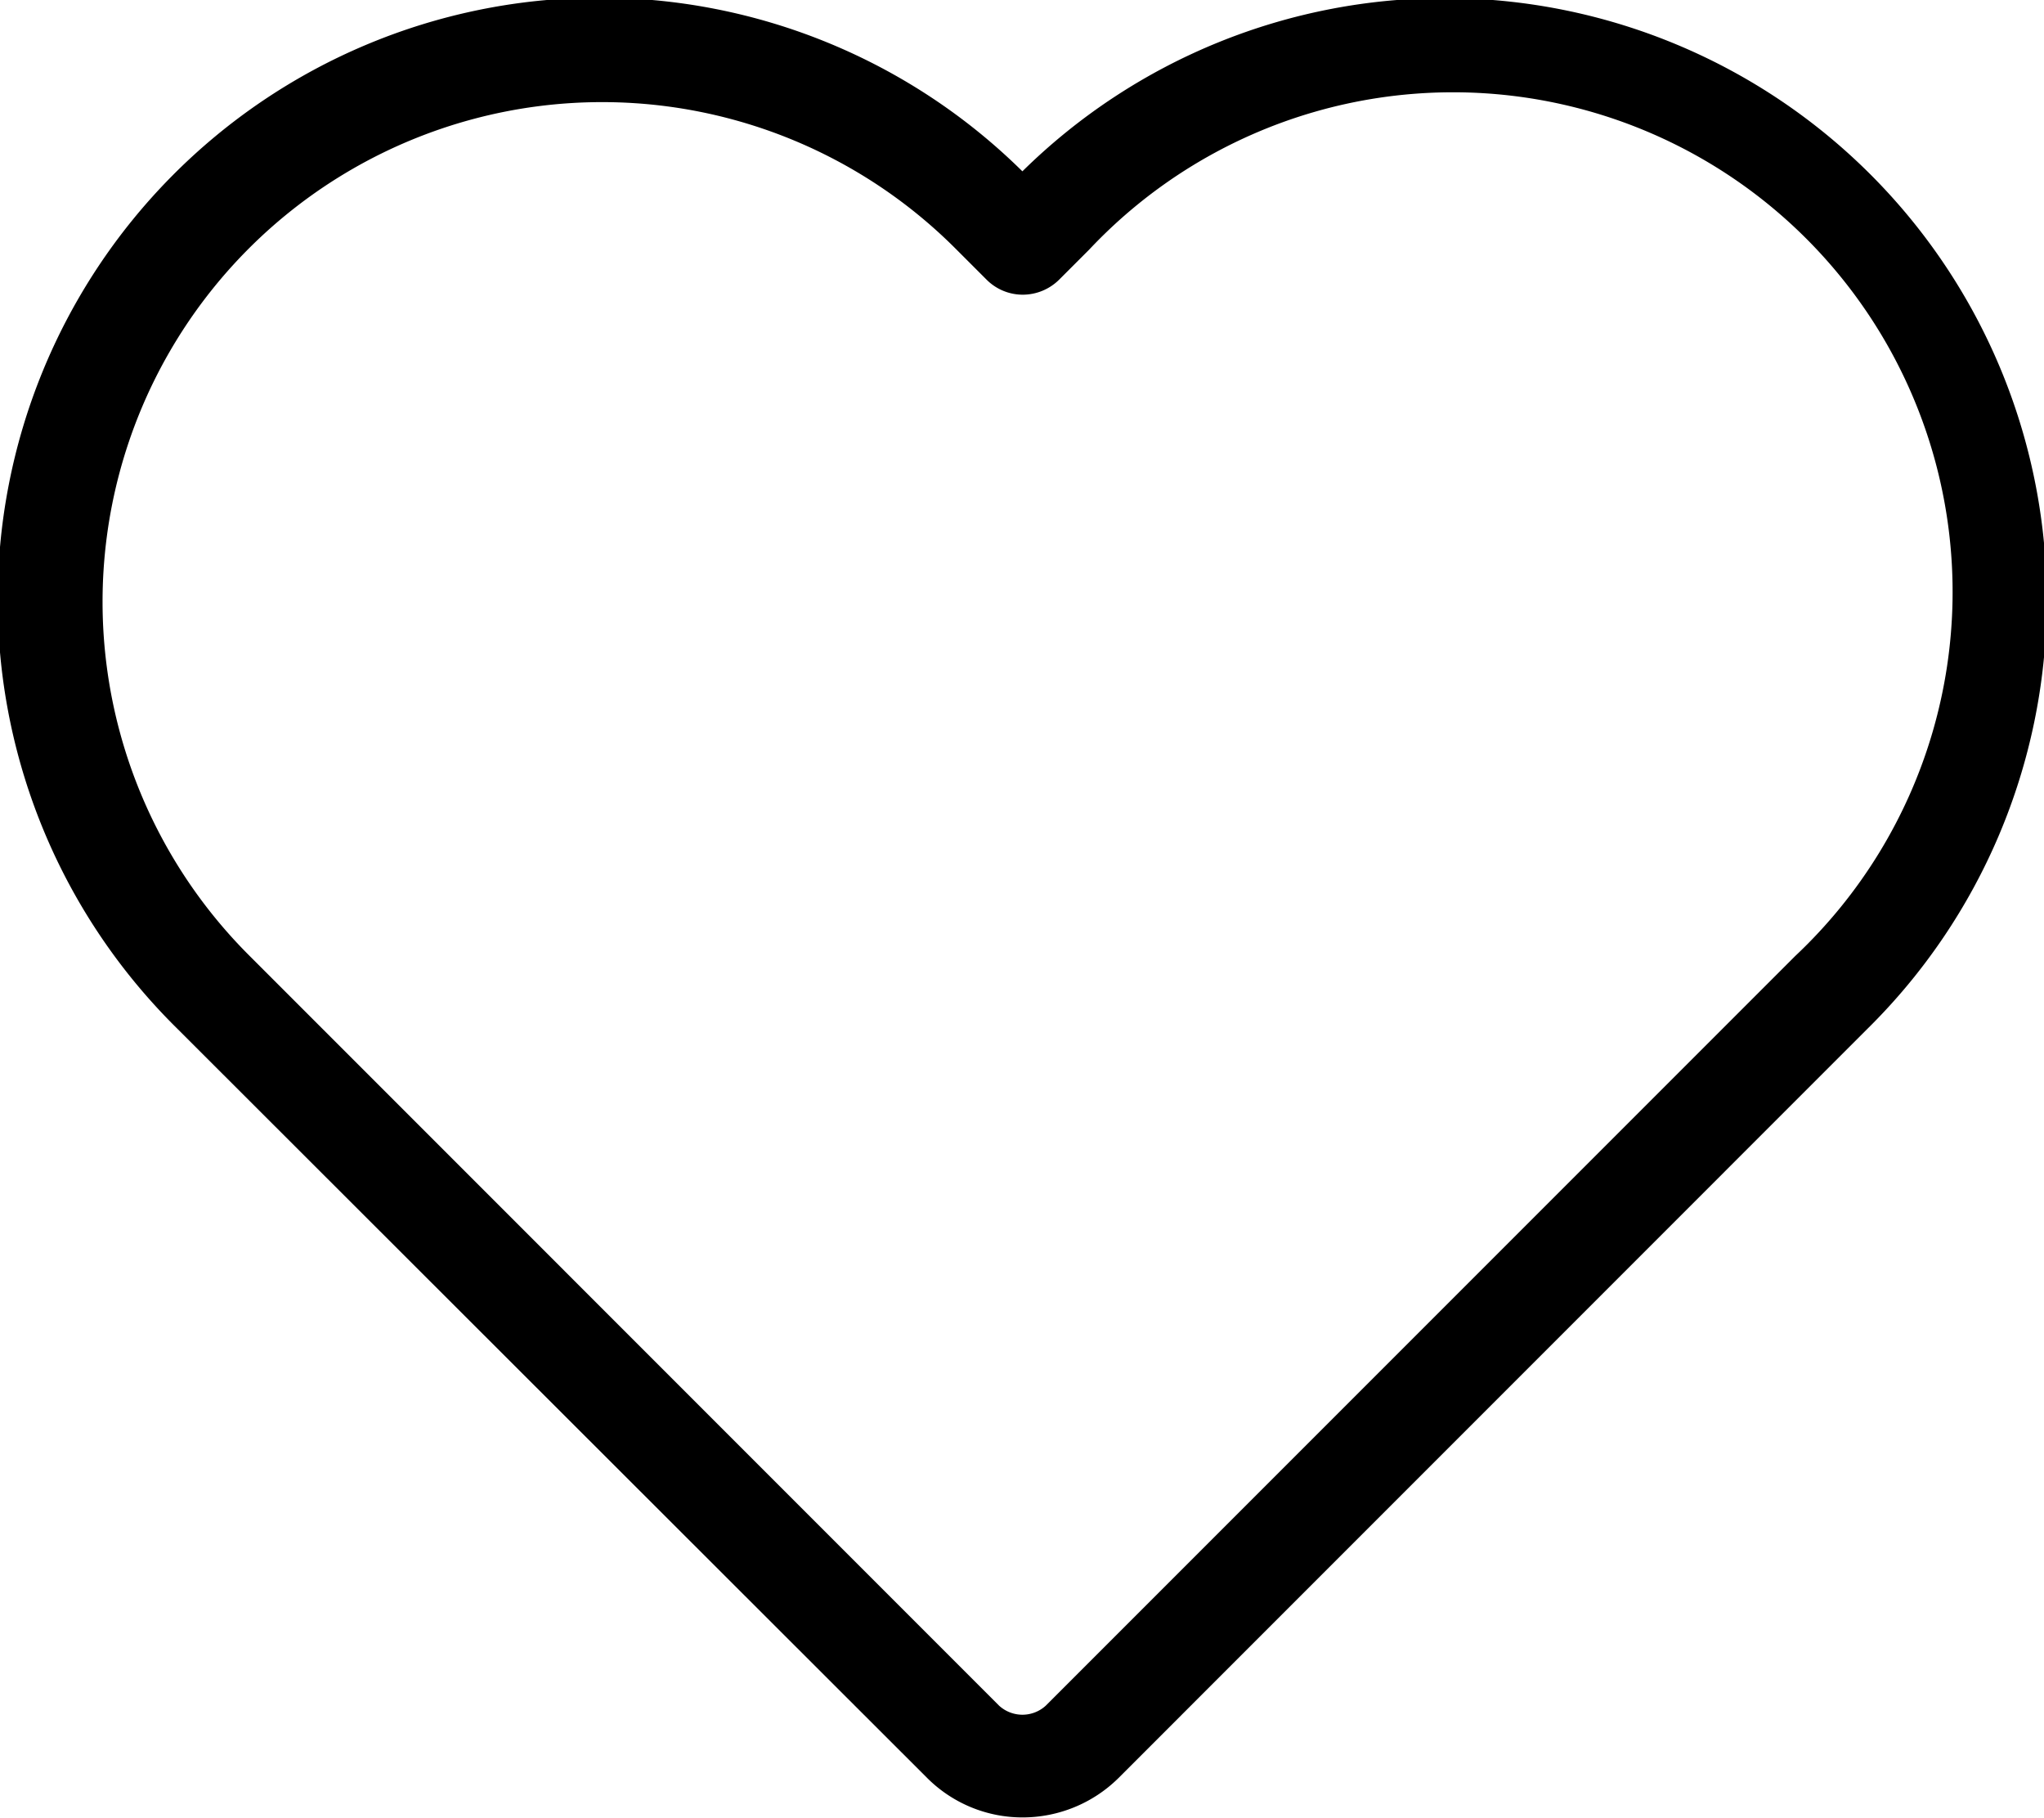<svg xmlns="http://www.w3.org/2000/svg" width="26.052" height="23.162" viewBox="0 0 26.052 23.162">
  <g id="heart-svgrepo-com" transform="translate(0 -27.2)">
    <g id="Group_14578" data-name="Group 14578" transform="translate(0 27.2)">
      <path id="Path_26228" data-name="Path 26228" d="M11.82,49.858a1.717,1.717,0,0,0,1.217.5,1.739,1.739,0,0,0,1.217-.5L23.8,40.311A7.671,7.671,0,0,0,13.031,29.383,7.669,7.669,0,0,0,2.252,40.3ZM3.172,30.366a6.368,6.368,0,0,1,9.01.005l.393.393a.651.651,0,0,0,.462.191h0a.66.66,0,0,0,.462-.191l.382-.382a6.367,6.367,0,1,1,9,9l-9.552,9.552a.441.441,0,0,1-.595,0L3.177,39.376a6.368,6.368,0,0,1-.005-9.01Z" transform="translate(0 -27.2)"/>
    </g>
  </g>
</svg>

